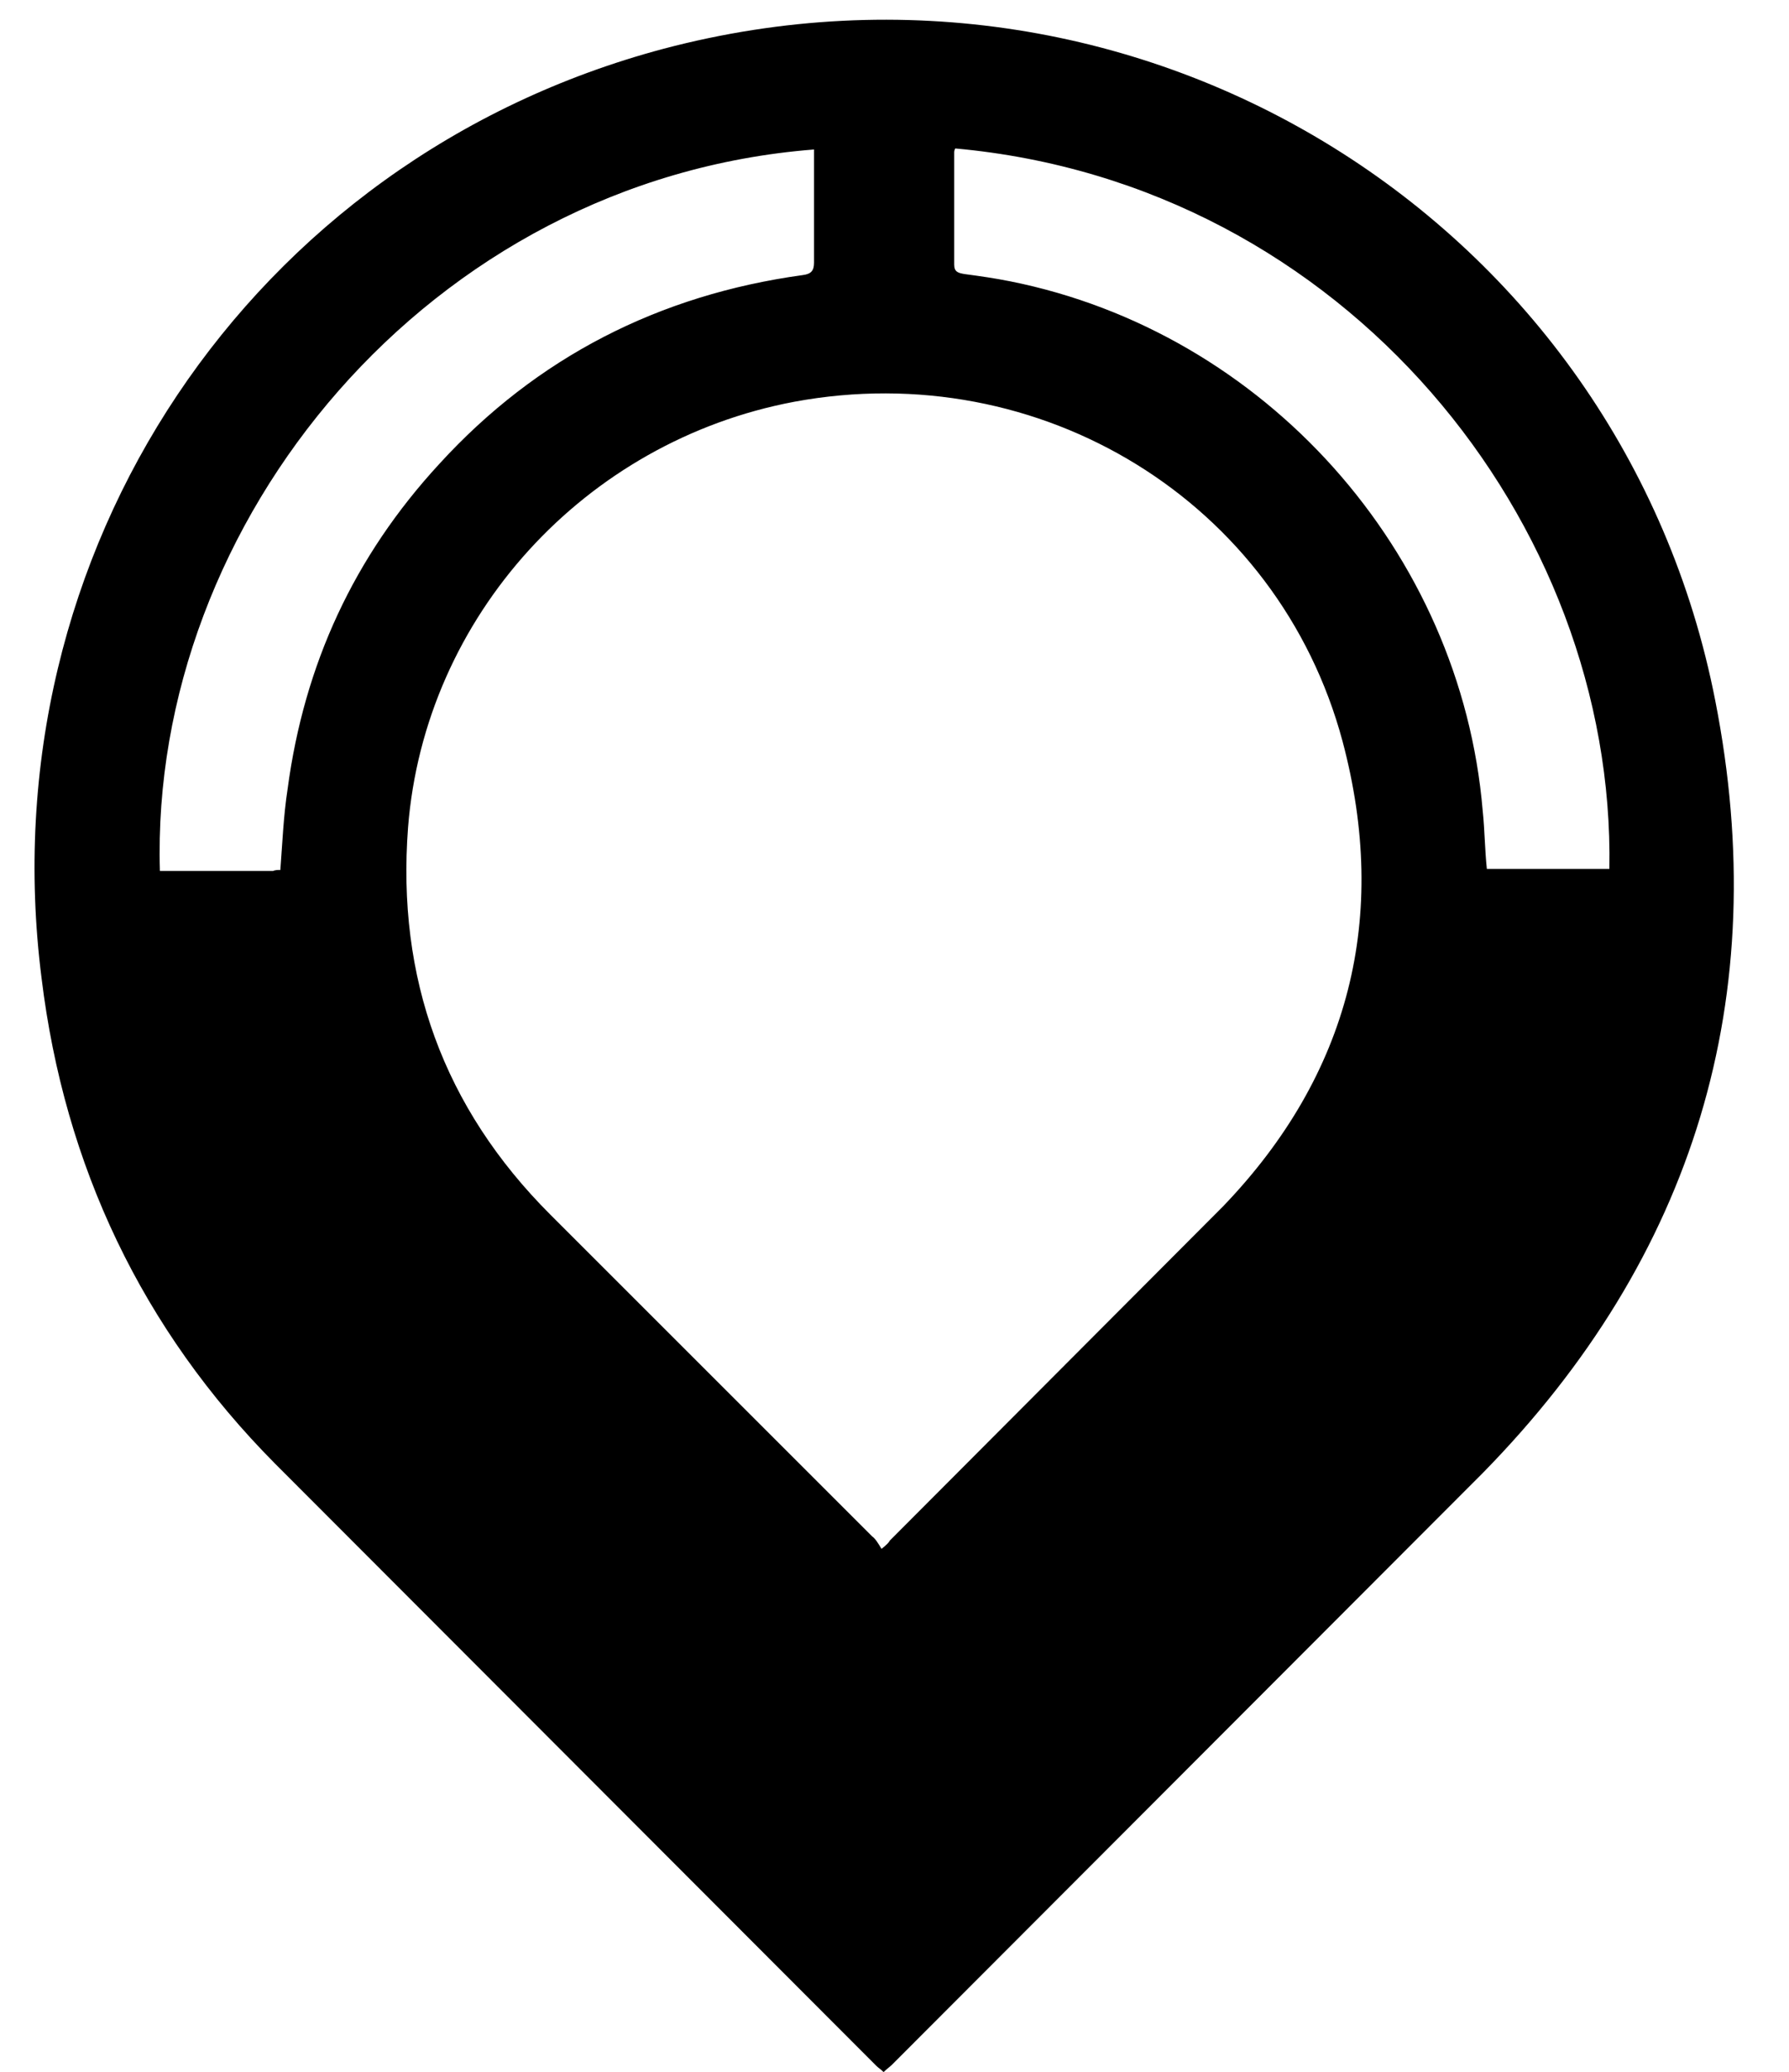 <svg xmlns="http://www.w3.org/2000/svg" viewBox="0 0 172.3 199.6"><path d="M85.1 199.6c-.3-.3-.5-.4-.7-.6l-57.9-58C13.7 128.1 6.2 112.3 4 94.2c-5.2-41 20.1-78.9 59.9-89.5C110-7.5 156.2 21.4 165.2 67.5c5.6 28.5-2 53.6-22.4 74.4l-56.9 57c-.2.2-.5.4-.8.7zm-.2-50.4c.5-.4.7-.6.8-.8l32.1-32.2c12.2-12.7 16-27.9 11.5-44.8-6.2-23.1-29.1-37.1-52.8-32.7-20.2 3.8-35.6 20.7-37.2 41-1.1 14.5 3.4 27 13.7 37.3l31 31c.3.2.6.7.9 1.2zM27 83.8c.2-2.6.3-5.2.7-7.8 1.6-12 6.4-22.4 14.6-31.3 9.4-10.3 21.2-16.3 35-18.2.8-.1 1.1-.4 1.1-1.2V14.4c-37.1 2.9-64 35.9-63 69.5h10.9c.2-.1.5-.1.7-.1zm65-69.5c-.1.2-.1.3-.1.4v10.8c0 .7.4.8 1 .9 1.5.2 2.9.4 4.4.7 24.5 4.9 43.4 26 45.5 51 .2 1.9.2 3.7.4 5.6H155c.6-33.3-25.4-66-63-69.4z"/></svg>